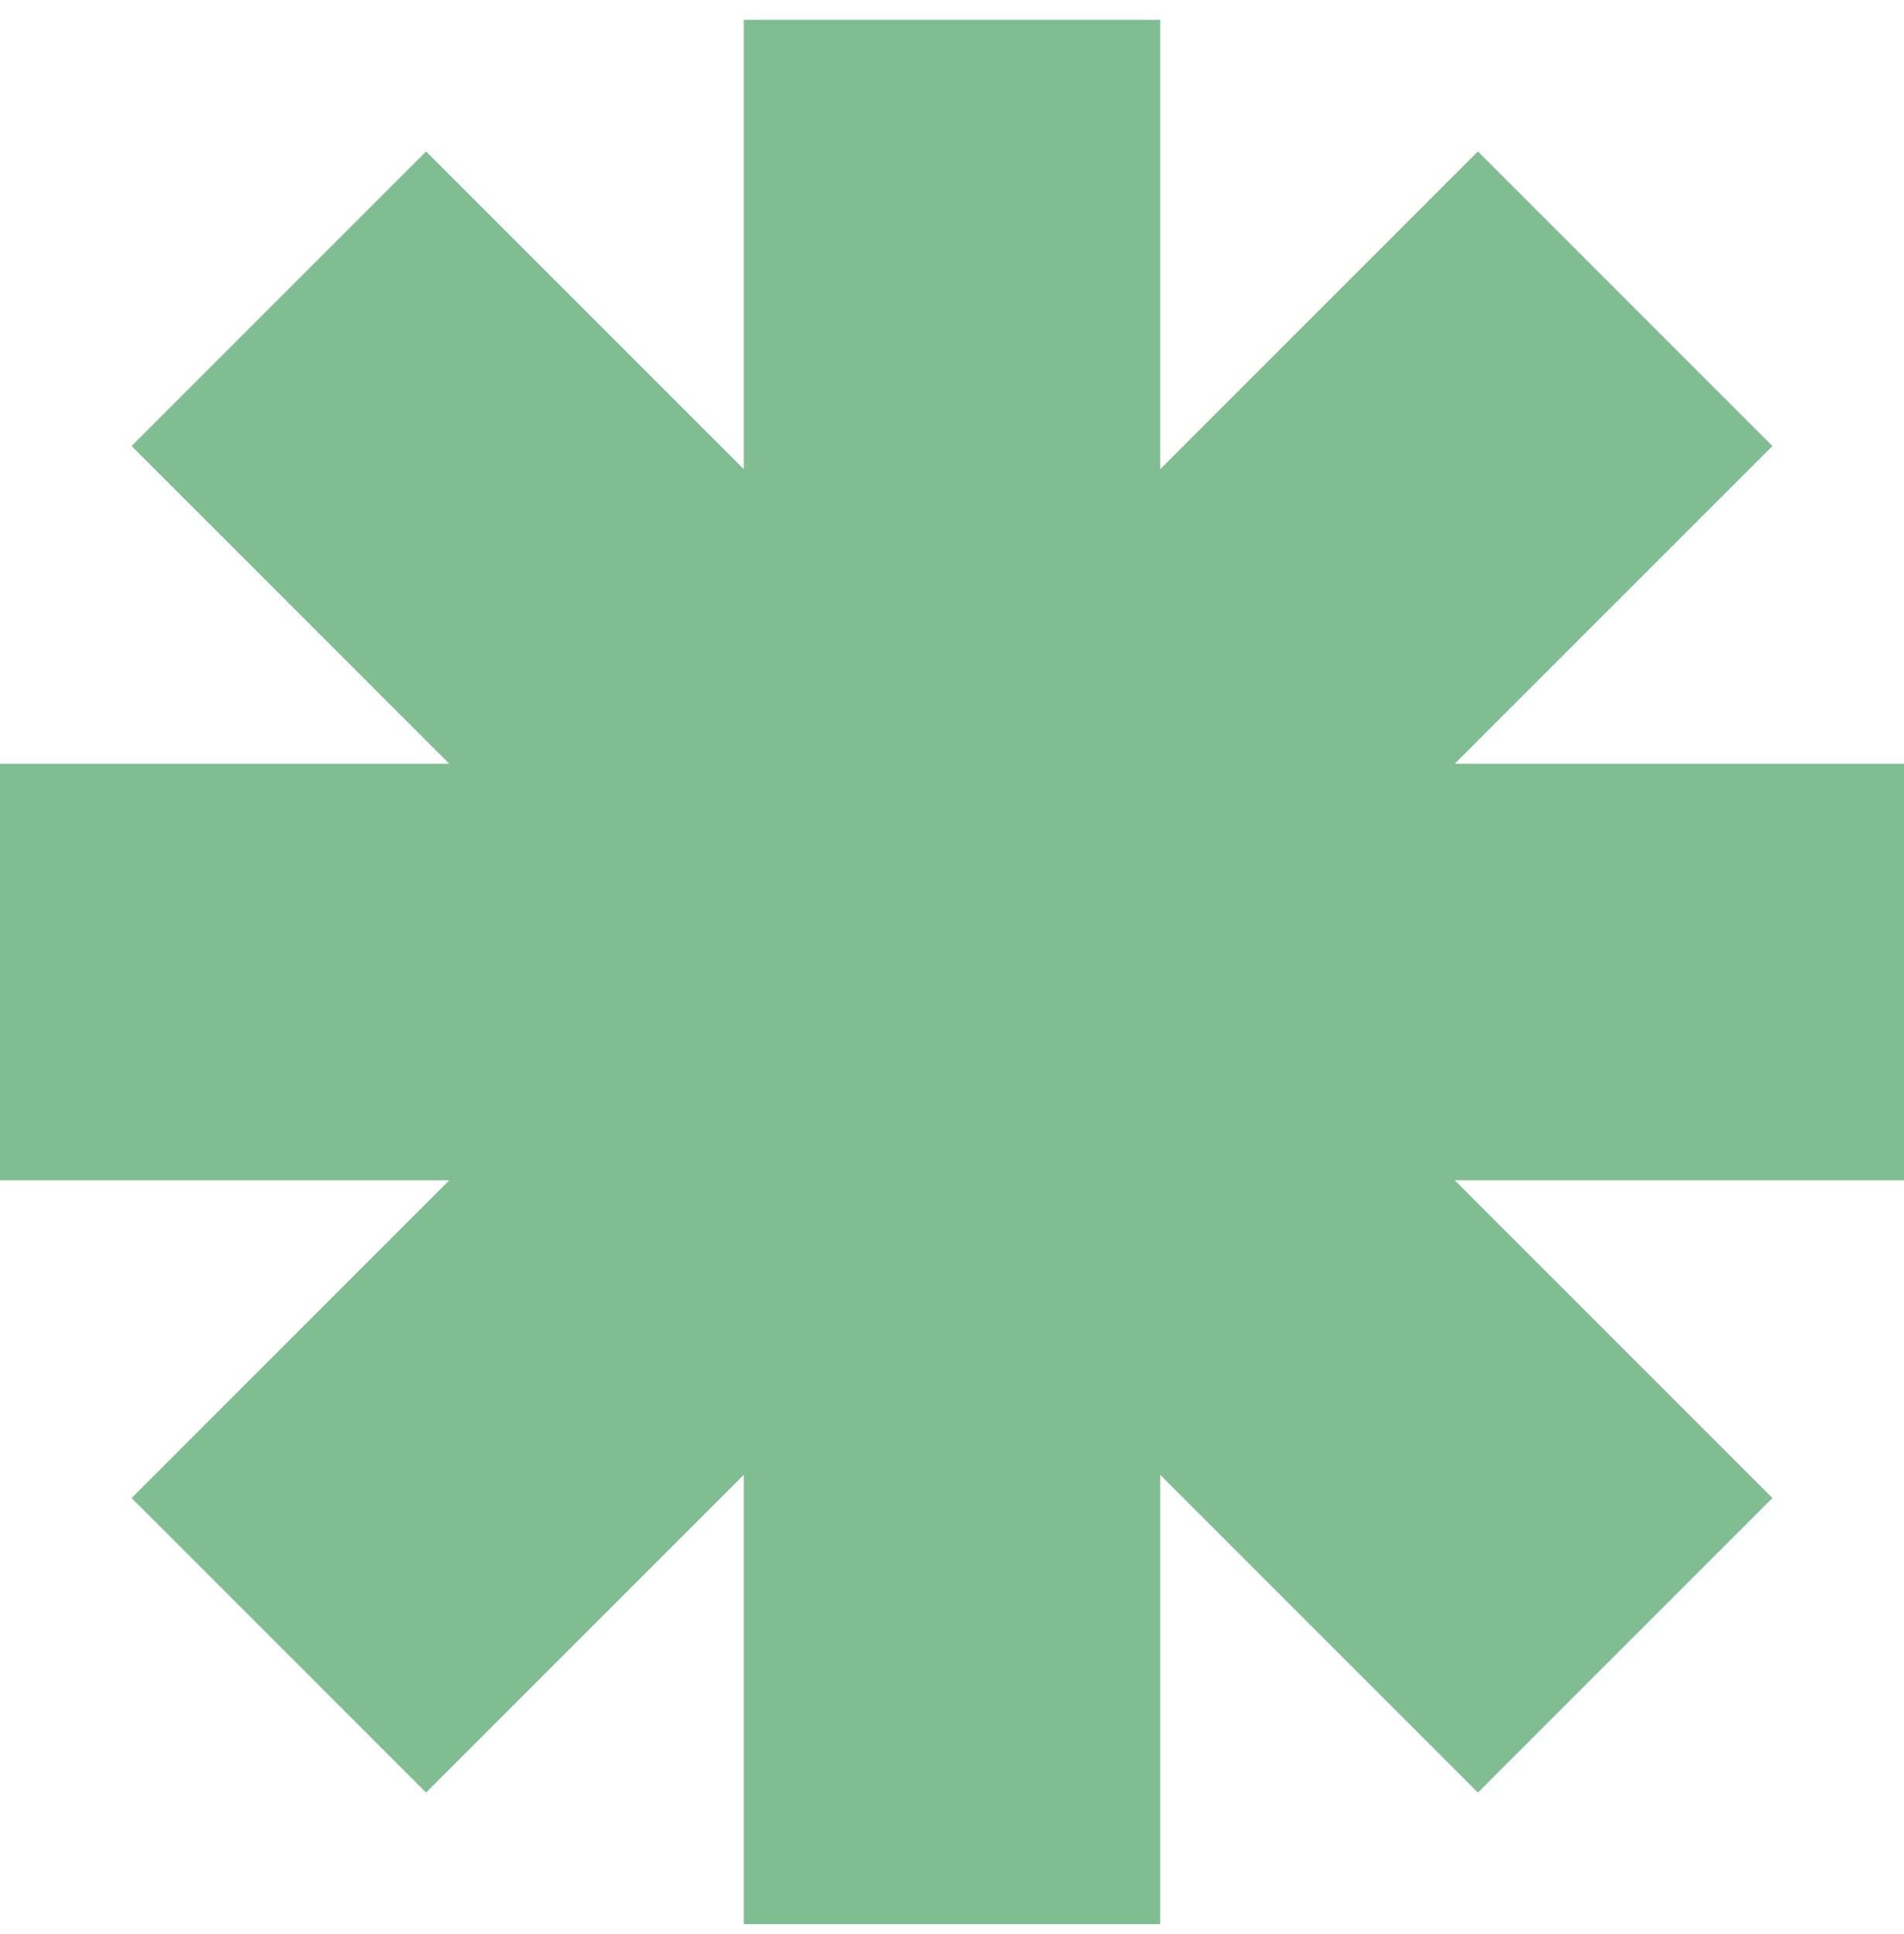 <svg fill="none" height="65" viewBox="0 0 64 65" width="64" xmlns="http://www.w3.org/2000/svg"><path clip-rule="evenodd" d="m39 .667h-14v15.101l-10.678-10.678-9.899 9.9 10.678 10.678h-15.101v14h15.101l-10.678 10.678 9.899 9.899 10.678-10.678v15.101h14v-15.101l10.678 10.678 9.899-9.899-10.678-10.678h15.101v-14h-15.101l10.678-10.678-9.899-9.9-10.678 10.678z" fill="#80bd91" fill-rule="evenodd"/></svg>